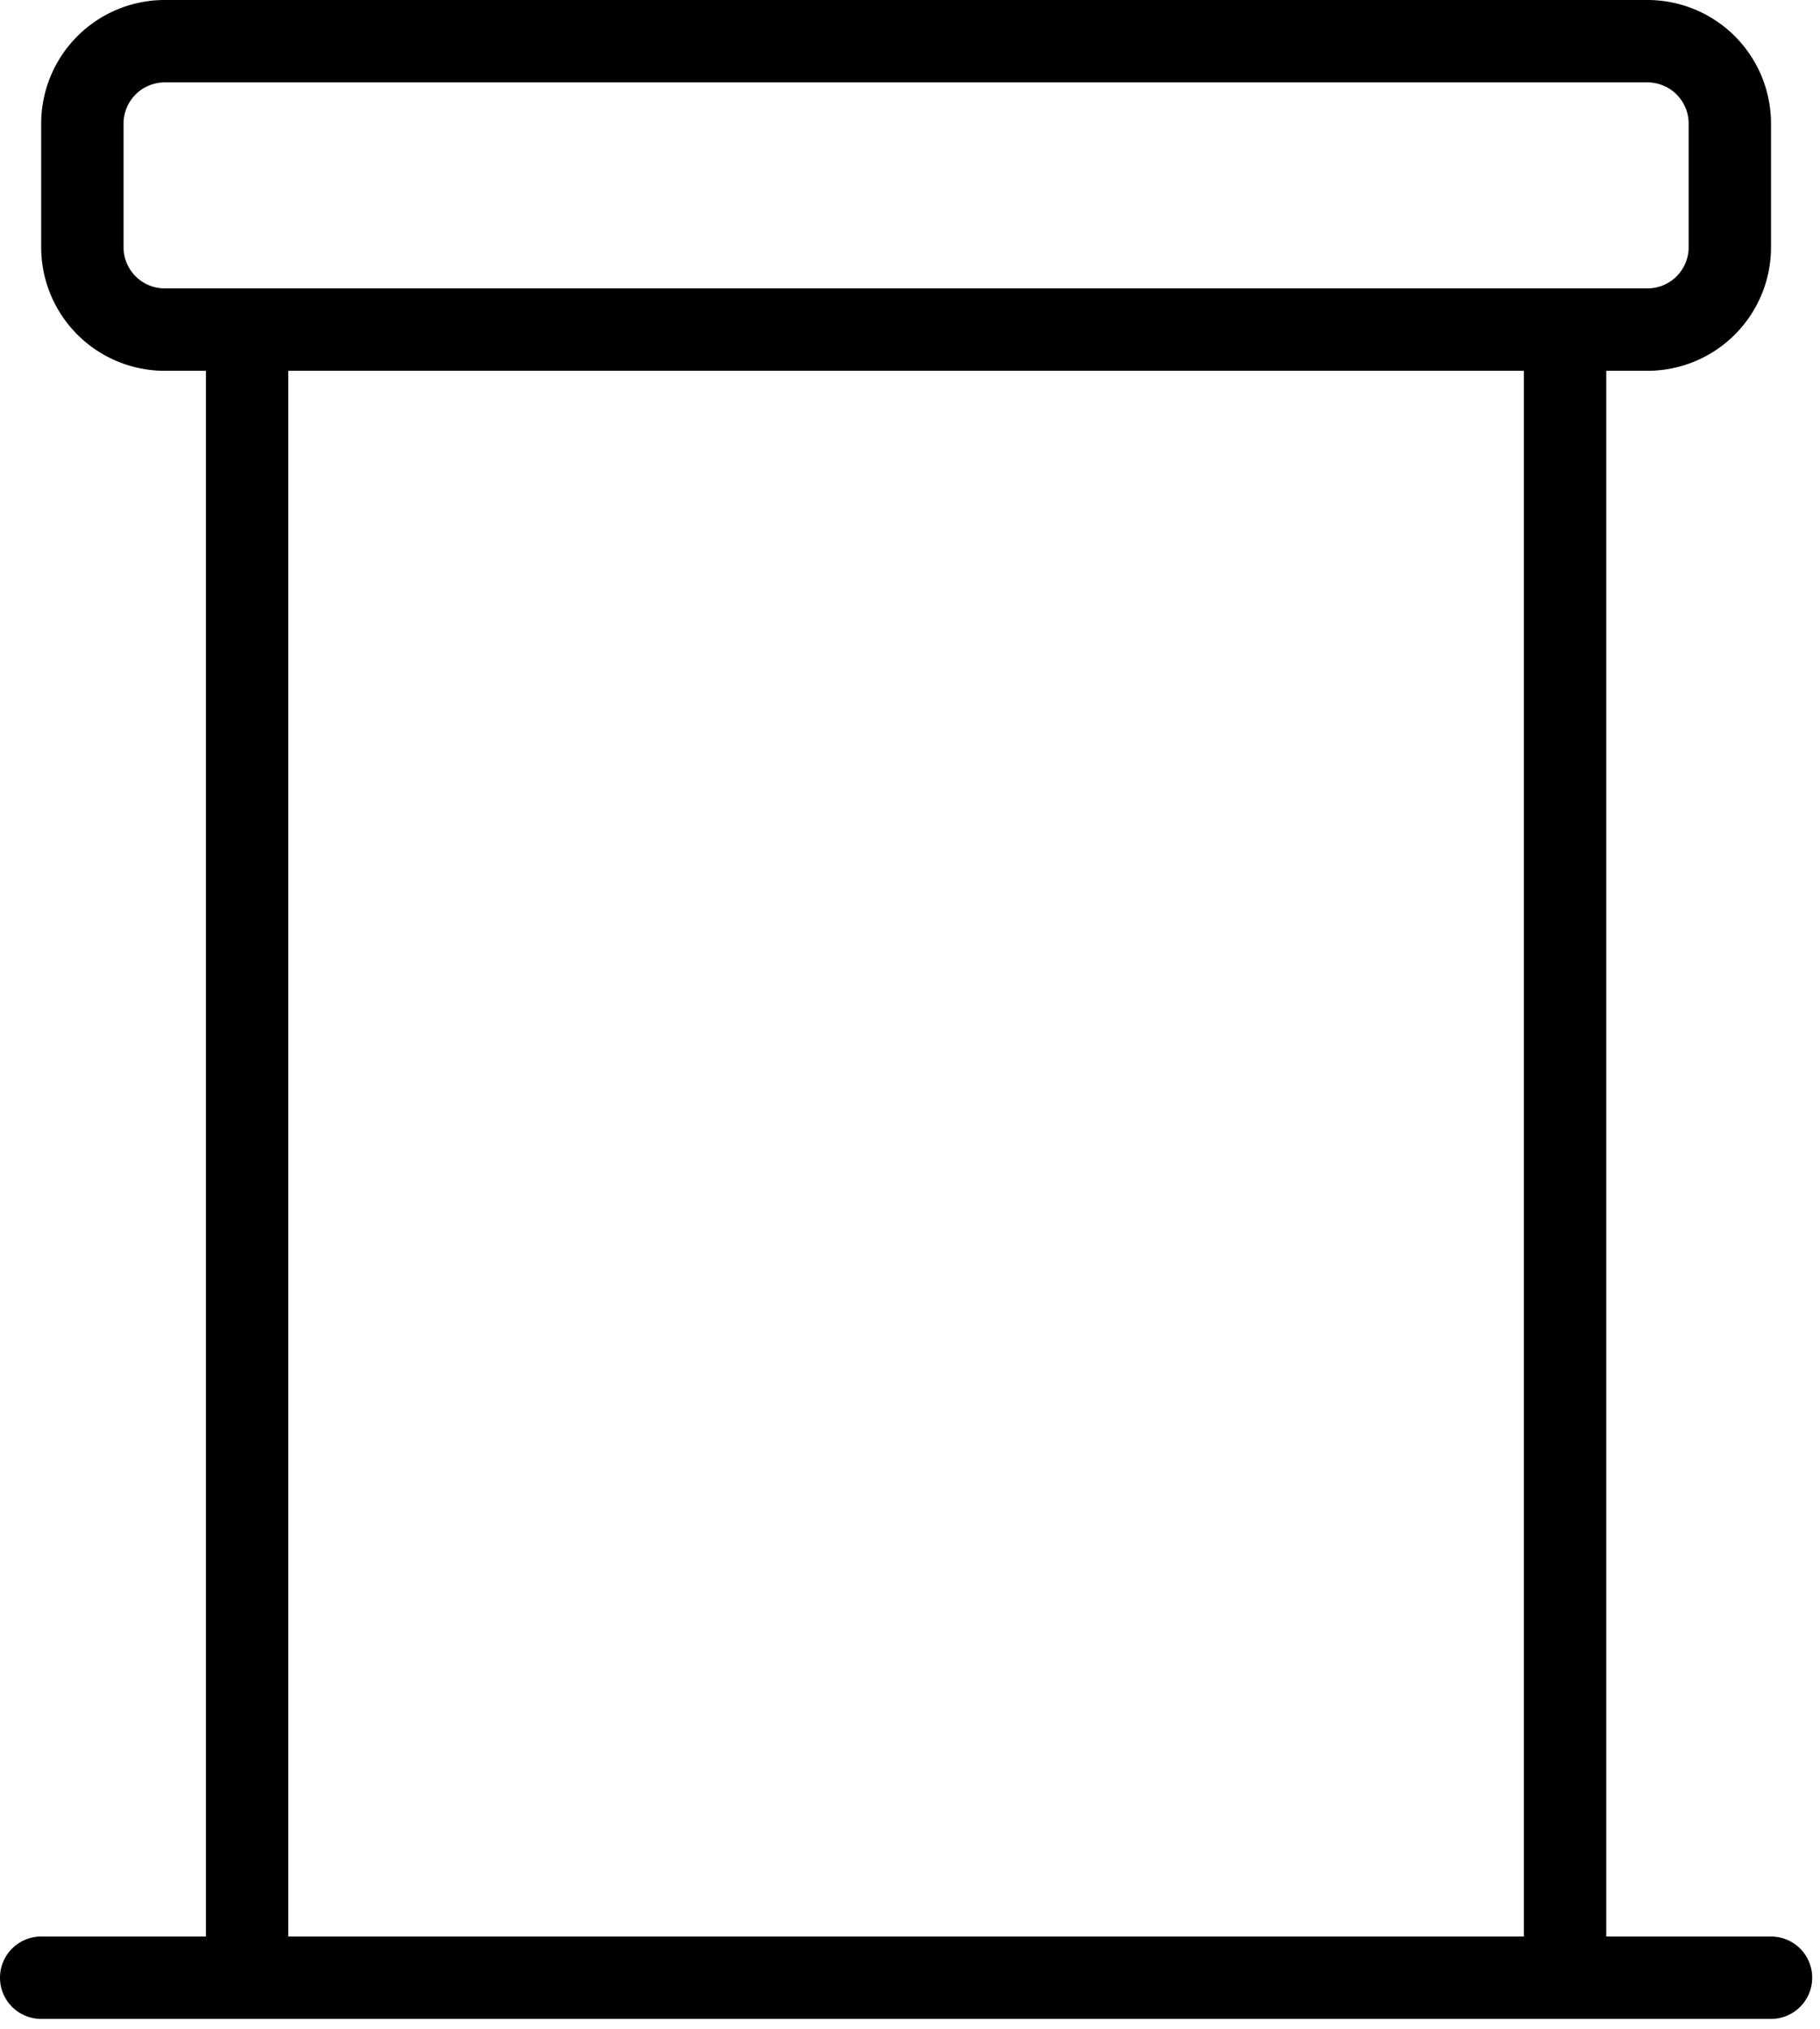 <svg width="35" height="39" fill="none" xmlns="http://www.w3.org/2000/svg"><path d="M34.058 37.226H30.89V7.128h.792a2.376 2.376 0 002.376-2.376V2.376A2.376 2.376 0 0031.682 0H3.168A2.376 2.376 0 00.792 2.376v2.376a2.376 2.376 0 002.376 2.376h.792v30.098H.792a.792.792 0 000 1.584h33.266a.792.792 0 100-1.584zM2.376 4.752V2.376a.792.792 0 01.792-.792h28.514a.792.792 0 01.792.792v2.376a.792.792 0 01-.792.792H3.168a.792.792 0 01-.792-.792zm3.168 32.474V7.128h23.761v30.098H5.545z" fill="#000"/></svg>